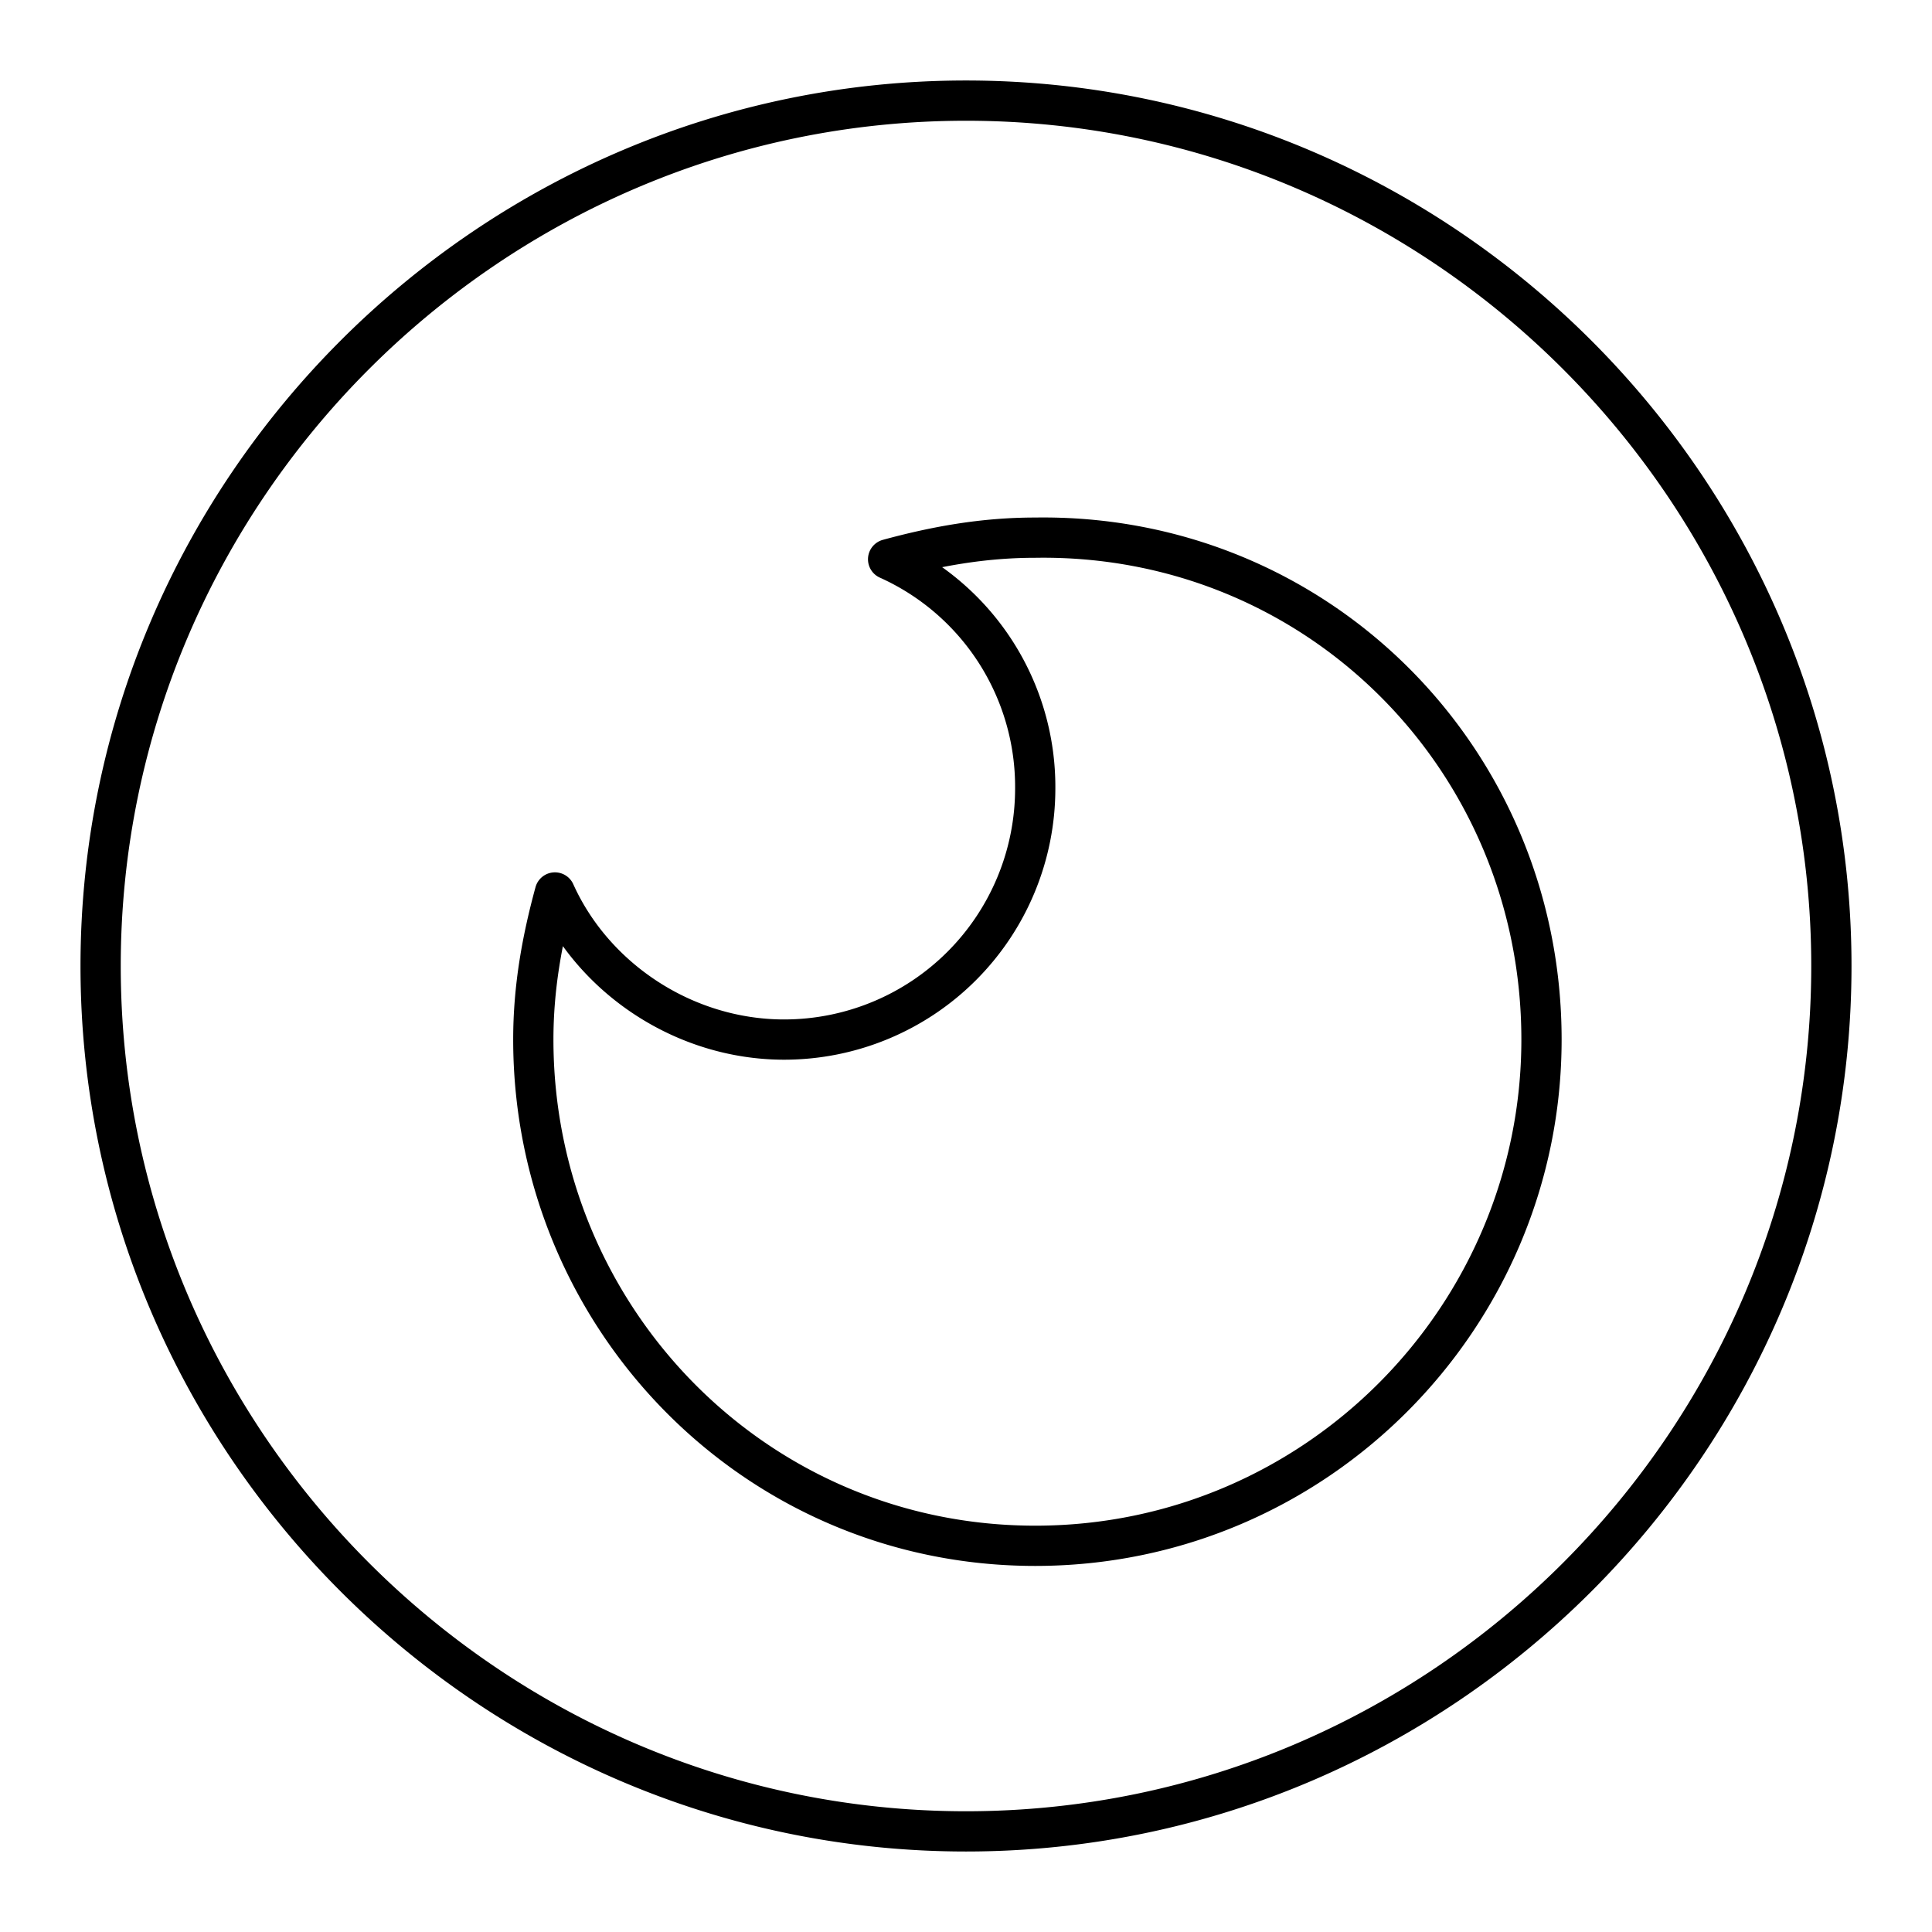 <?xml version="1.0" encoding="utf-8"?>
<!-- Generator: www.svgicons.com -->
<svg xmlns="http://www.w3.org/2000/svg" width="800" height="800" viewBox="0 0 48 48">
<path fill="none" stroke="currentColor" stroke-linecap="round" stroke-linejoin="round" d="M24 45.5c11.825 0 21.5-9.675 21.5-21.5S35.825 2.5 24 2.5S2.5 12.175 2.5 24S12.175 45.5 24 45.5m14.298-19.672c0 6.88-5.59 12.577-12.578 12.577s-12.47-5.697-12.47-12.577c0-1.29.215-2.473.537-3.655c.968 2.15 3.225 3.655 5.698 3.655a6.24 6.24 0 0 0 6.235-6.235a6.2 6.2 0 0 0-3.655-5.698c1.182-.322 2.365-.537 3.655-.537c6.988-.108 12.578 5.482 12.578 12.47"/>
</svg>